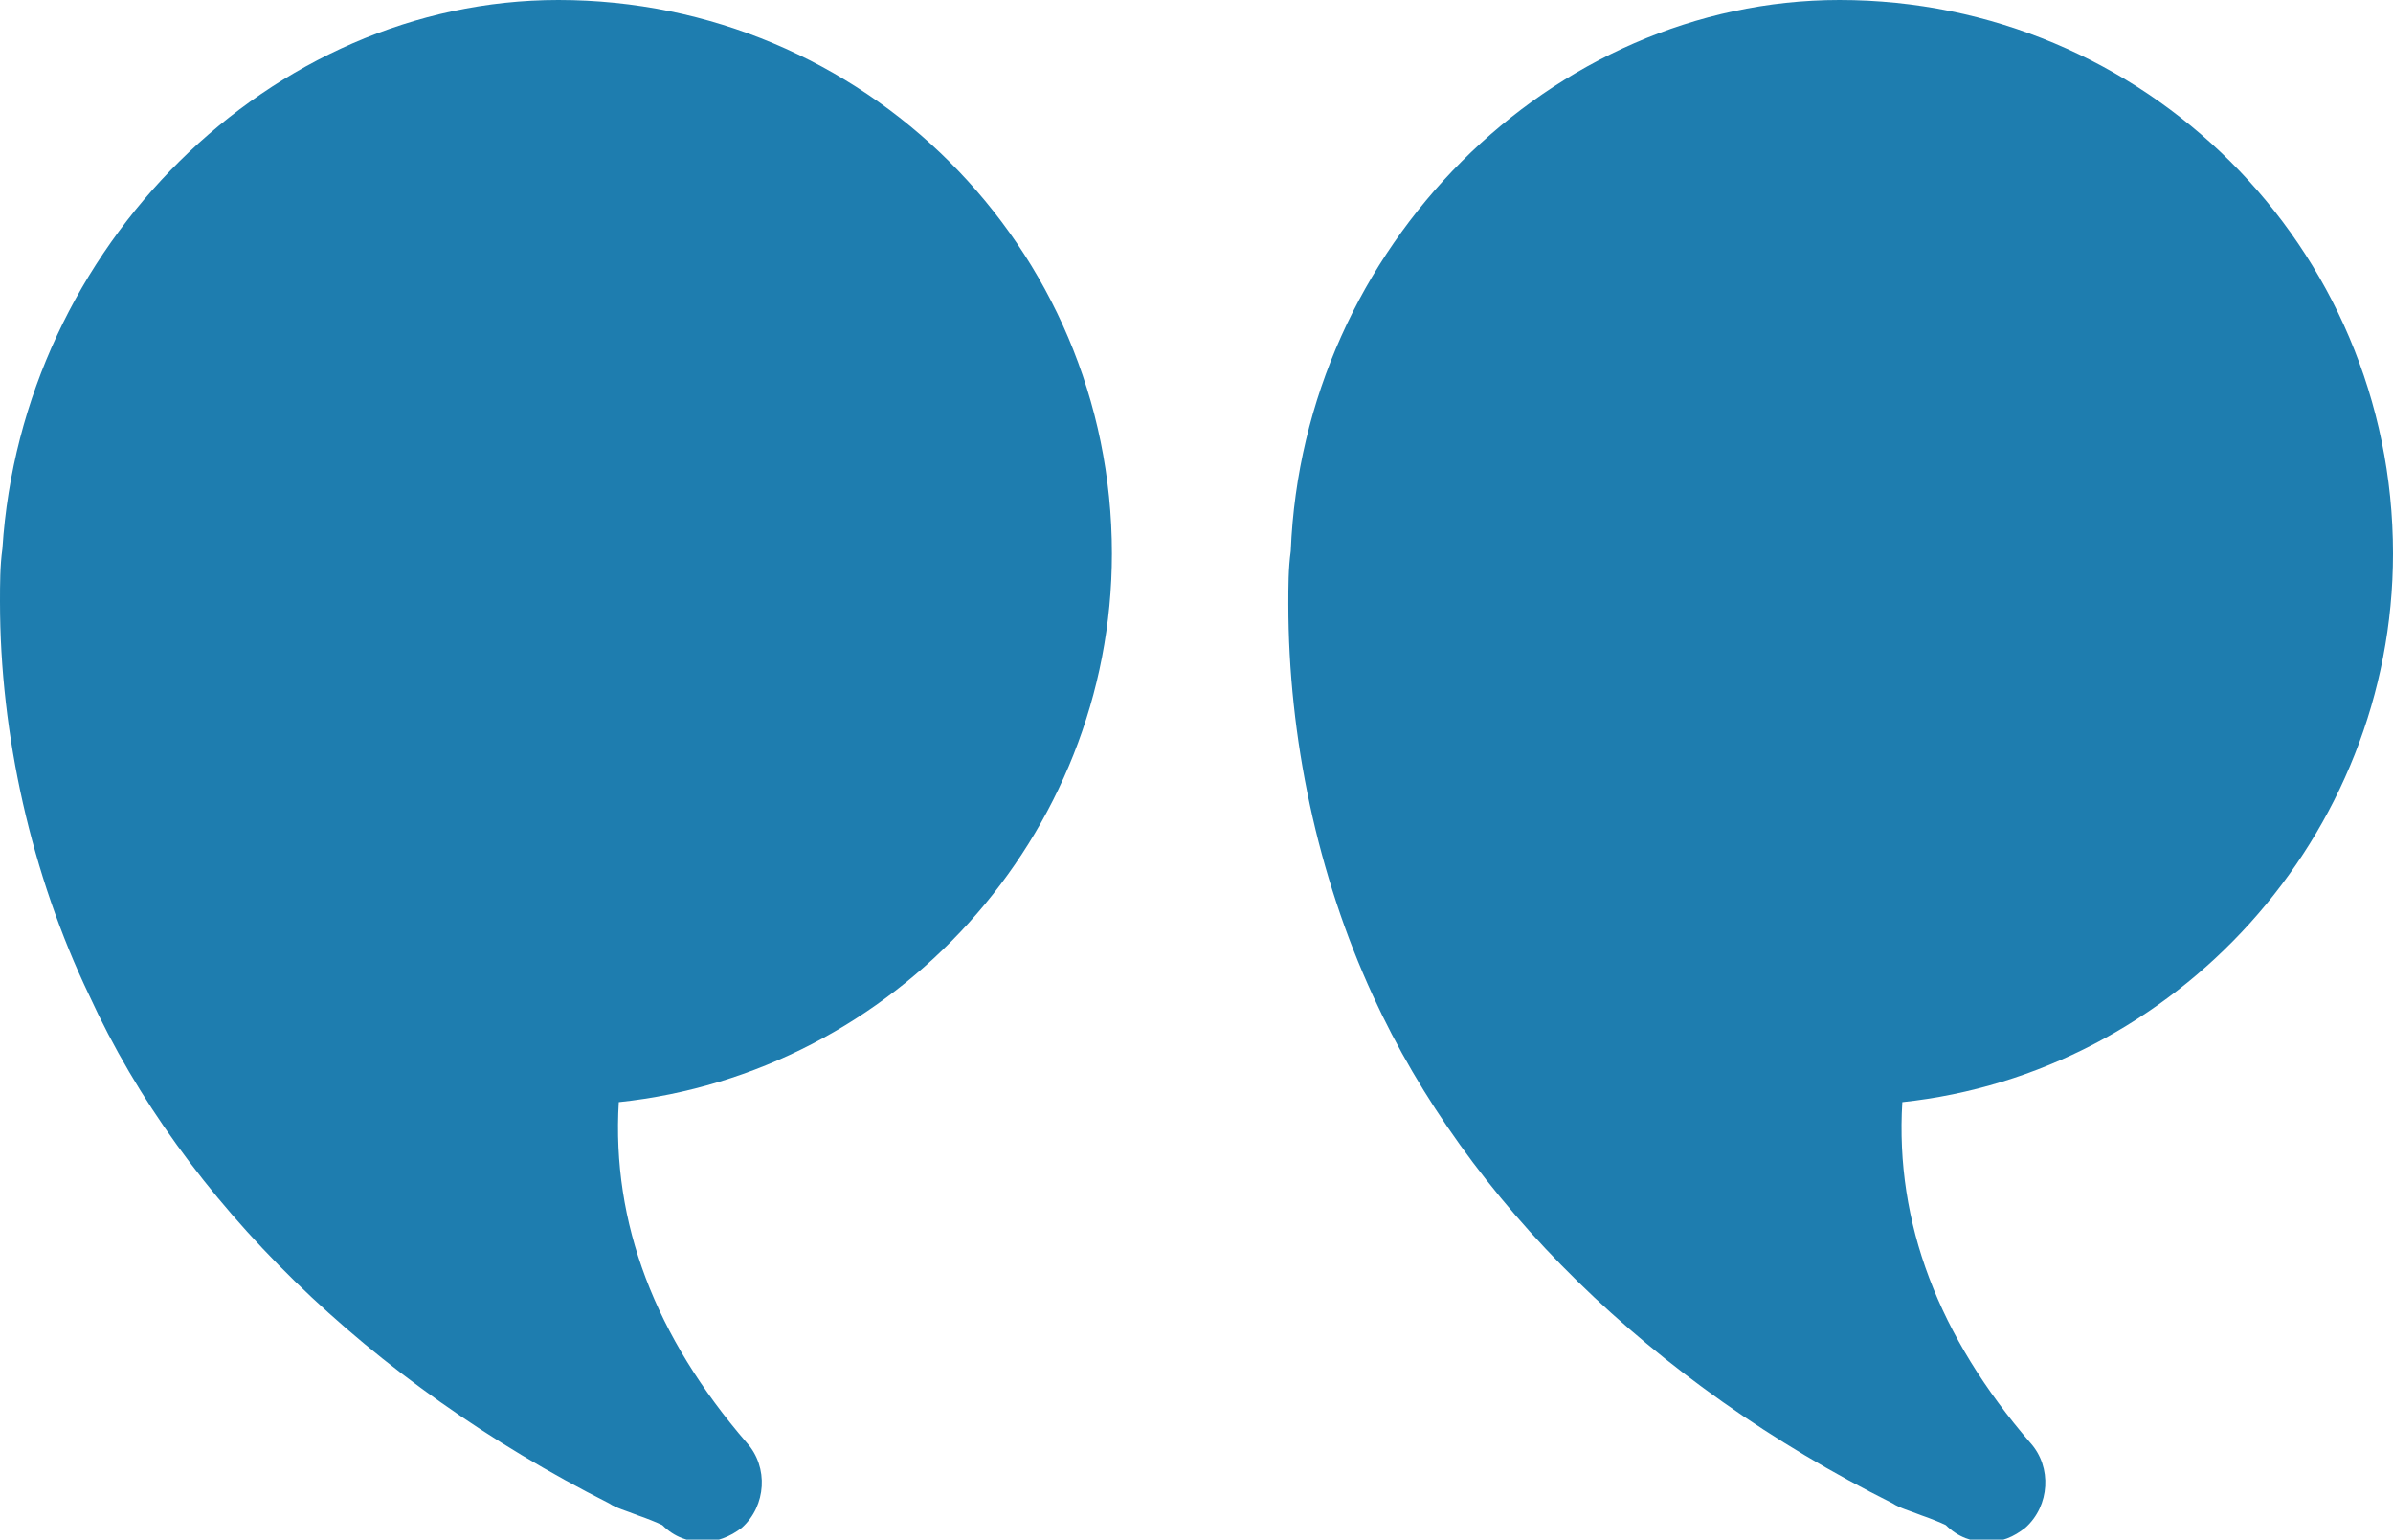 <?xml version="1.0" encoding="utf-8"?>
<svg xmlns="http://www.w3.org/2000/svg" xmlns:xlink="http://www.w3.org/1999/xlink" version="1.1" id="Layer_2_00000124850678078524423760000006391409671498186892_" x="0px" y="0px" viewBox="0 0 99 63.7" style="enable-background:new 0 0 99 63.7;">
<style type="text/css">
	.st0{fill:#1E7DAF;}
</style>
<g id="Layer_1-2">
	<path class="st0" d="M76.1,0C88.7,0,99,10.2,99,22.9c0,11.7-9,21.5-20.3,22.7c-0.3,5,1.5,9.7,5.3,14.1c0.9,1,0.8,2.6-0.2,3.5&#xA;		c-0.5,0.4-1,0.6-1.6,0.6s-1.2-0.2-1.7-0.7c-0.2-0.1-0.7-0.3-1-0.4c-0.5-0.2-0.9-0.3-1.2-0.5c-10-5-17.6-12.5-21.5-21&#xA;		c-2.3-5-3.5-10.7-3.5-16.2c0-0.7,0-1.5,0.1-2.2C53.9,10.2,64.2,0,76.1,0"/>
	<path class="st0" d="M23.1,0C35.7,0,46,10.2,46,22.9c0,11.7-9,21.5-20.4,22.7c-0.3,5,1.5,9.7,5.3,14.1c0.9,1,0.8,2.6-0.2,3.5&#xA;		c-0.5,0.4-1.1,0.6-1.6,0.6c-0.6,0-1.2-0.2-1.7-0.7c-0.2-0.1-0.7-0.3-1-0.4c-0.5-0.2-0.9-0.3-1.2-0.5c-9.9-5-17.6-12.5-21.5-21&#xA;		C1.3,36.2,0,30.4,0,24.9c0-0.7,0-1.5,0.1-2.2C0.9,10.2,11.2,0,23.1,0"/>
</g>
</svg>